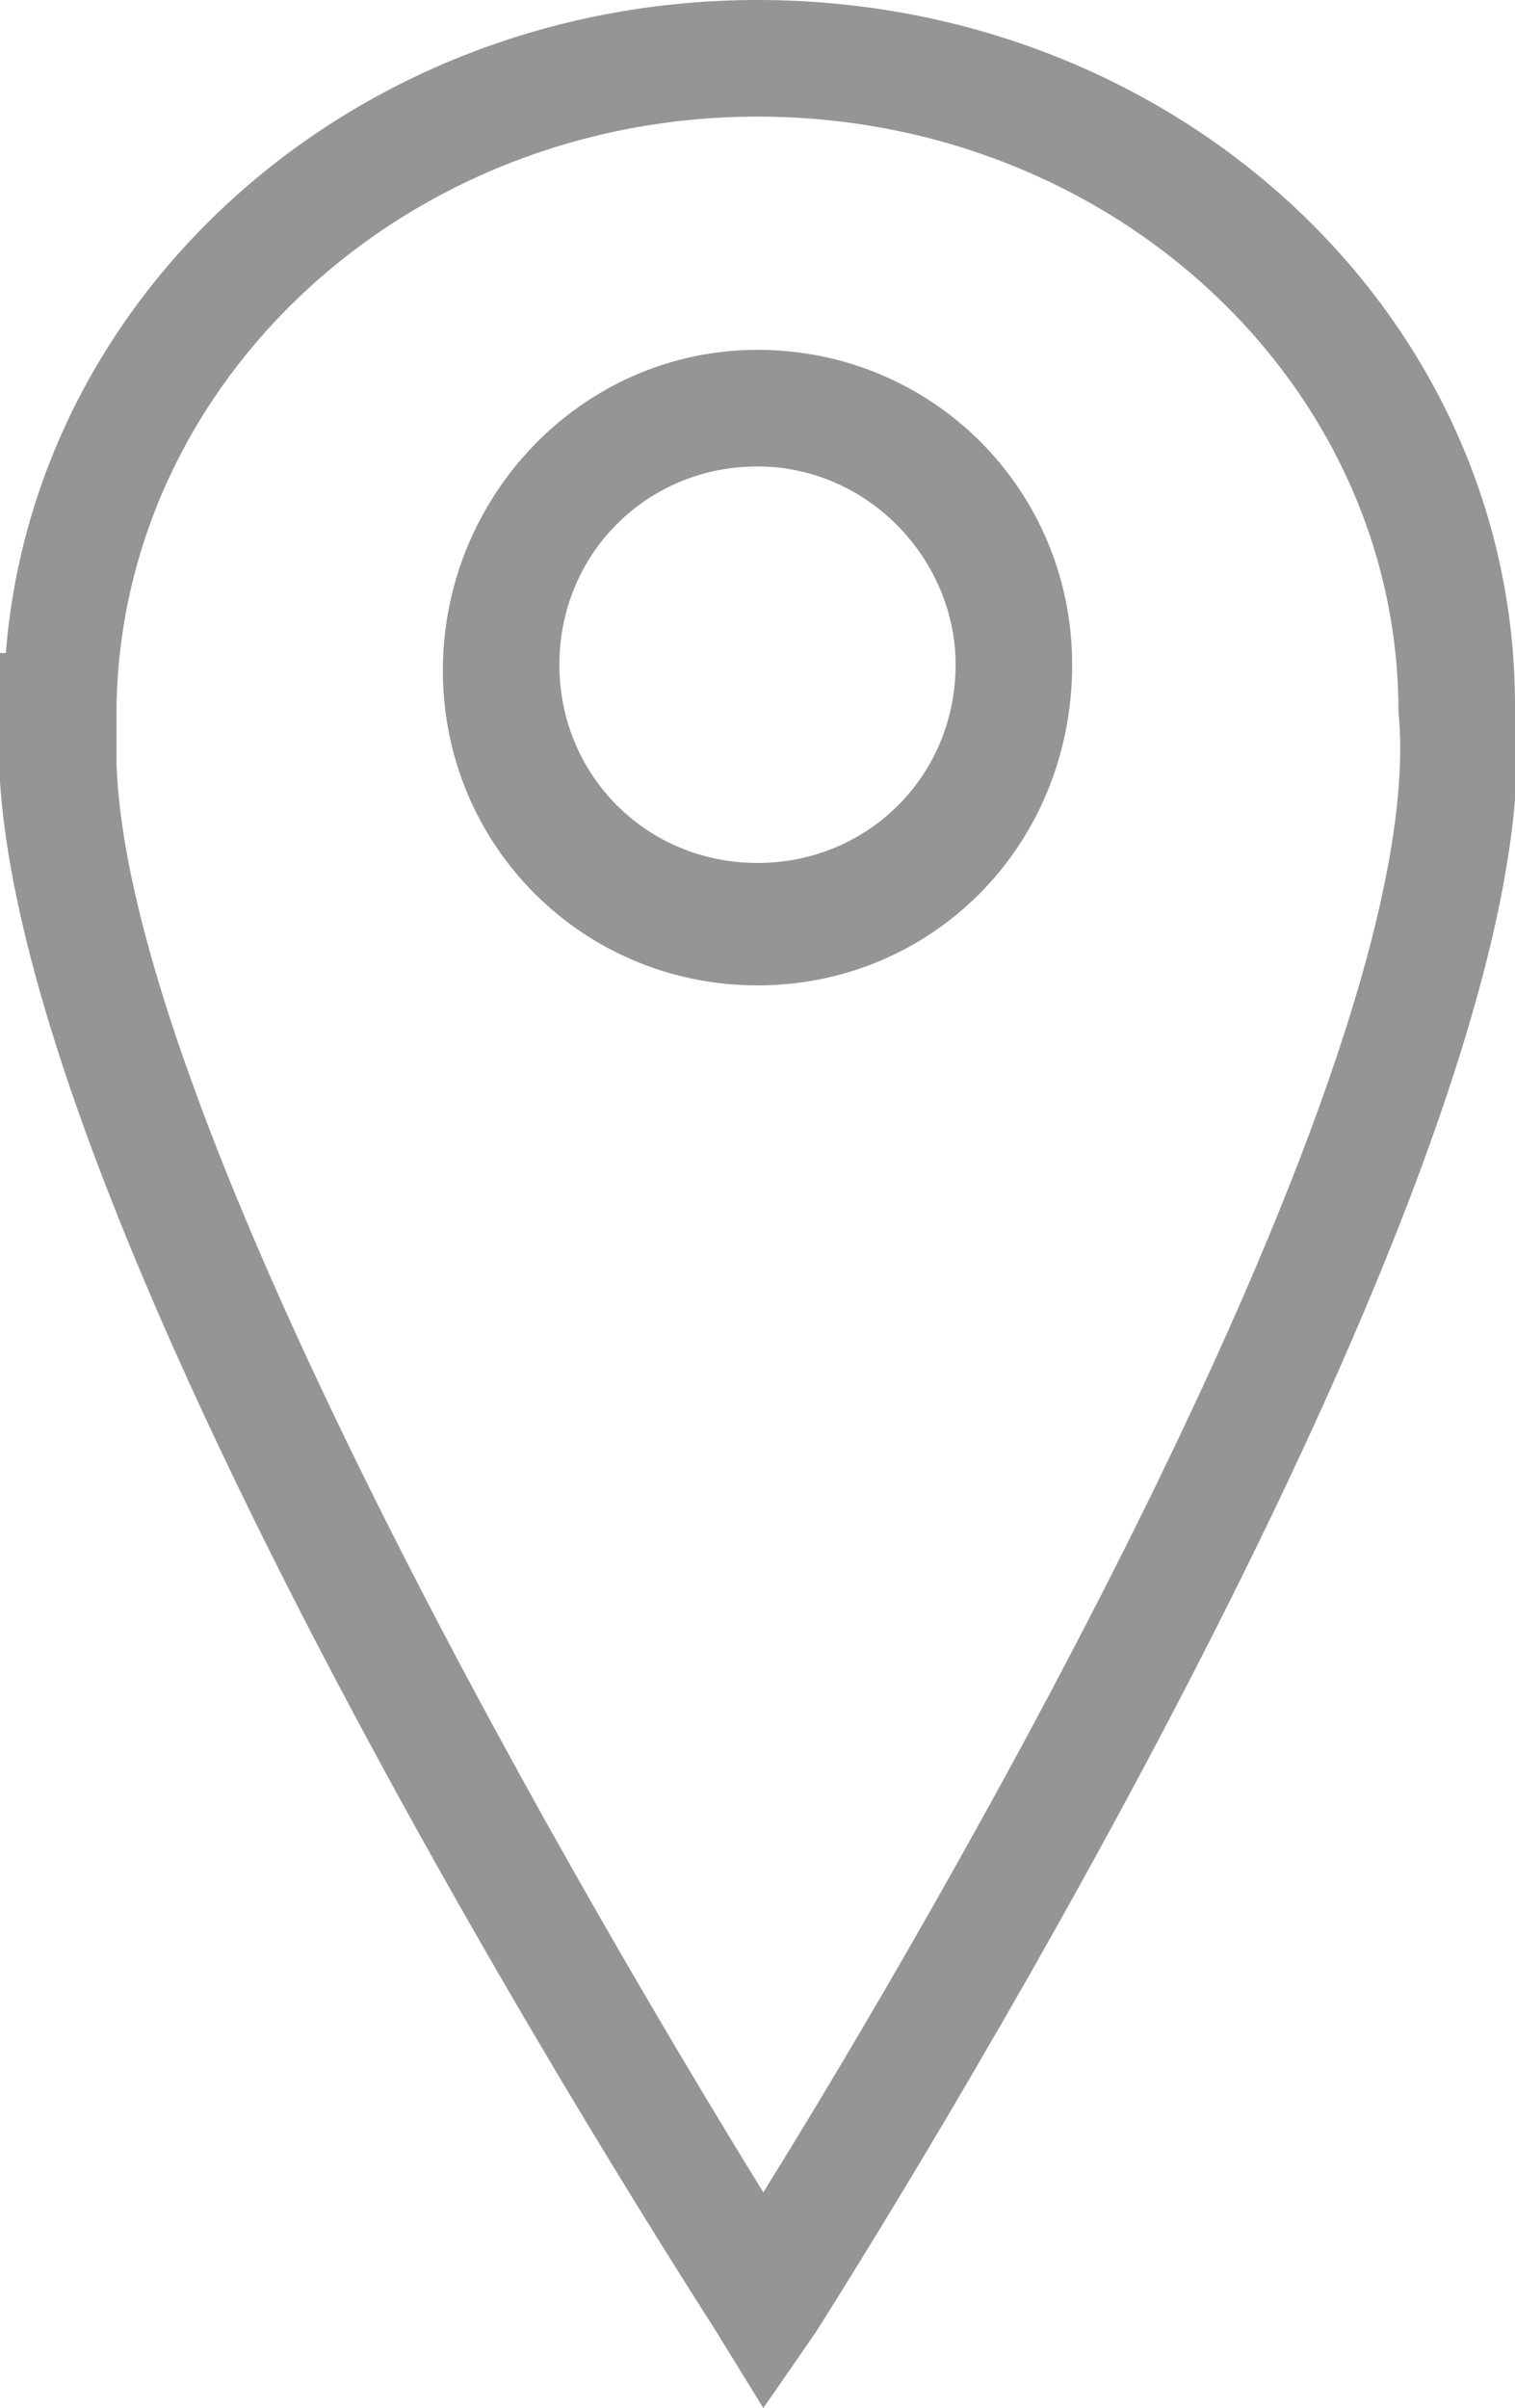 <?xml version="1.0" encoding="utf-8"?>
<!-- Generator: Adobe Illustrator 25.2.3, SVG Export Plug-In . SVG Version: 6.00 Build 0)  -->
<svg version="1.1" id="레이어_1" xmlns="http://www.w3.org/2000/svg" xmlns:xlink="http://www.w3.org/1999/xlink" x="0px"
	 y="0px" viewBox="0 0 26 41.3" style="enable-background:new 0 0 26 41.3;" xml:space="preserve">
<style type="text/css">
	.st0{fill:#959595;}
</style>
<g>
	<path class="st0" d="M13.1,41.3L12.3,40C11.8,39.2-0.6,20.1,0,12.2v-1h0.1C0.6,4.9,6.2,0,13,0c7.2,0,13,5.4,13,12.1l0,0
		c0.8,7.8-11.5,27.1-12,27.9L13.1,41.3z M2,13.1C2.2,19,9.4,31.6,13.1,37.6c2.8-4.5,11.5-19.3,10.9-25.4l0,0C24,6.6,19.1,2,13,2
		C7,2,2.1,6.5,2,12.1v0.1l0,0V13.1z"/>
</g>
<g>
	<path class="st0" d="M13,16.9c-3,0-5.4-2.4-5.4-5.4S10,6,13,6s5.4,2.4,5.4,5.4C18.4,14.5,16,16.9,13,16.9z M13,8
		c-1.9,0-3.4,1.5-3.4,3.4s1.5,3.4,3.4,3.4s3.4-1.5,3.4-3.4C16.4,9.6,14.9,8,13,8z"/>
</g>
</svg>
